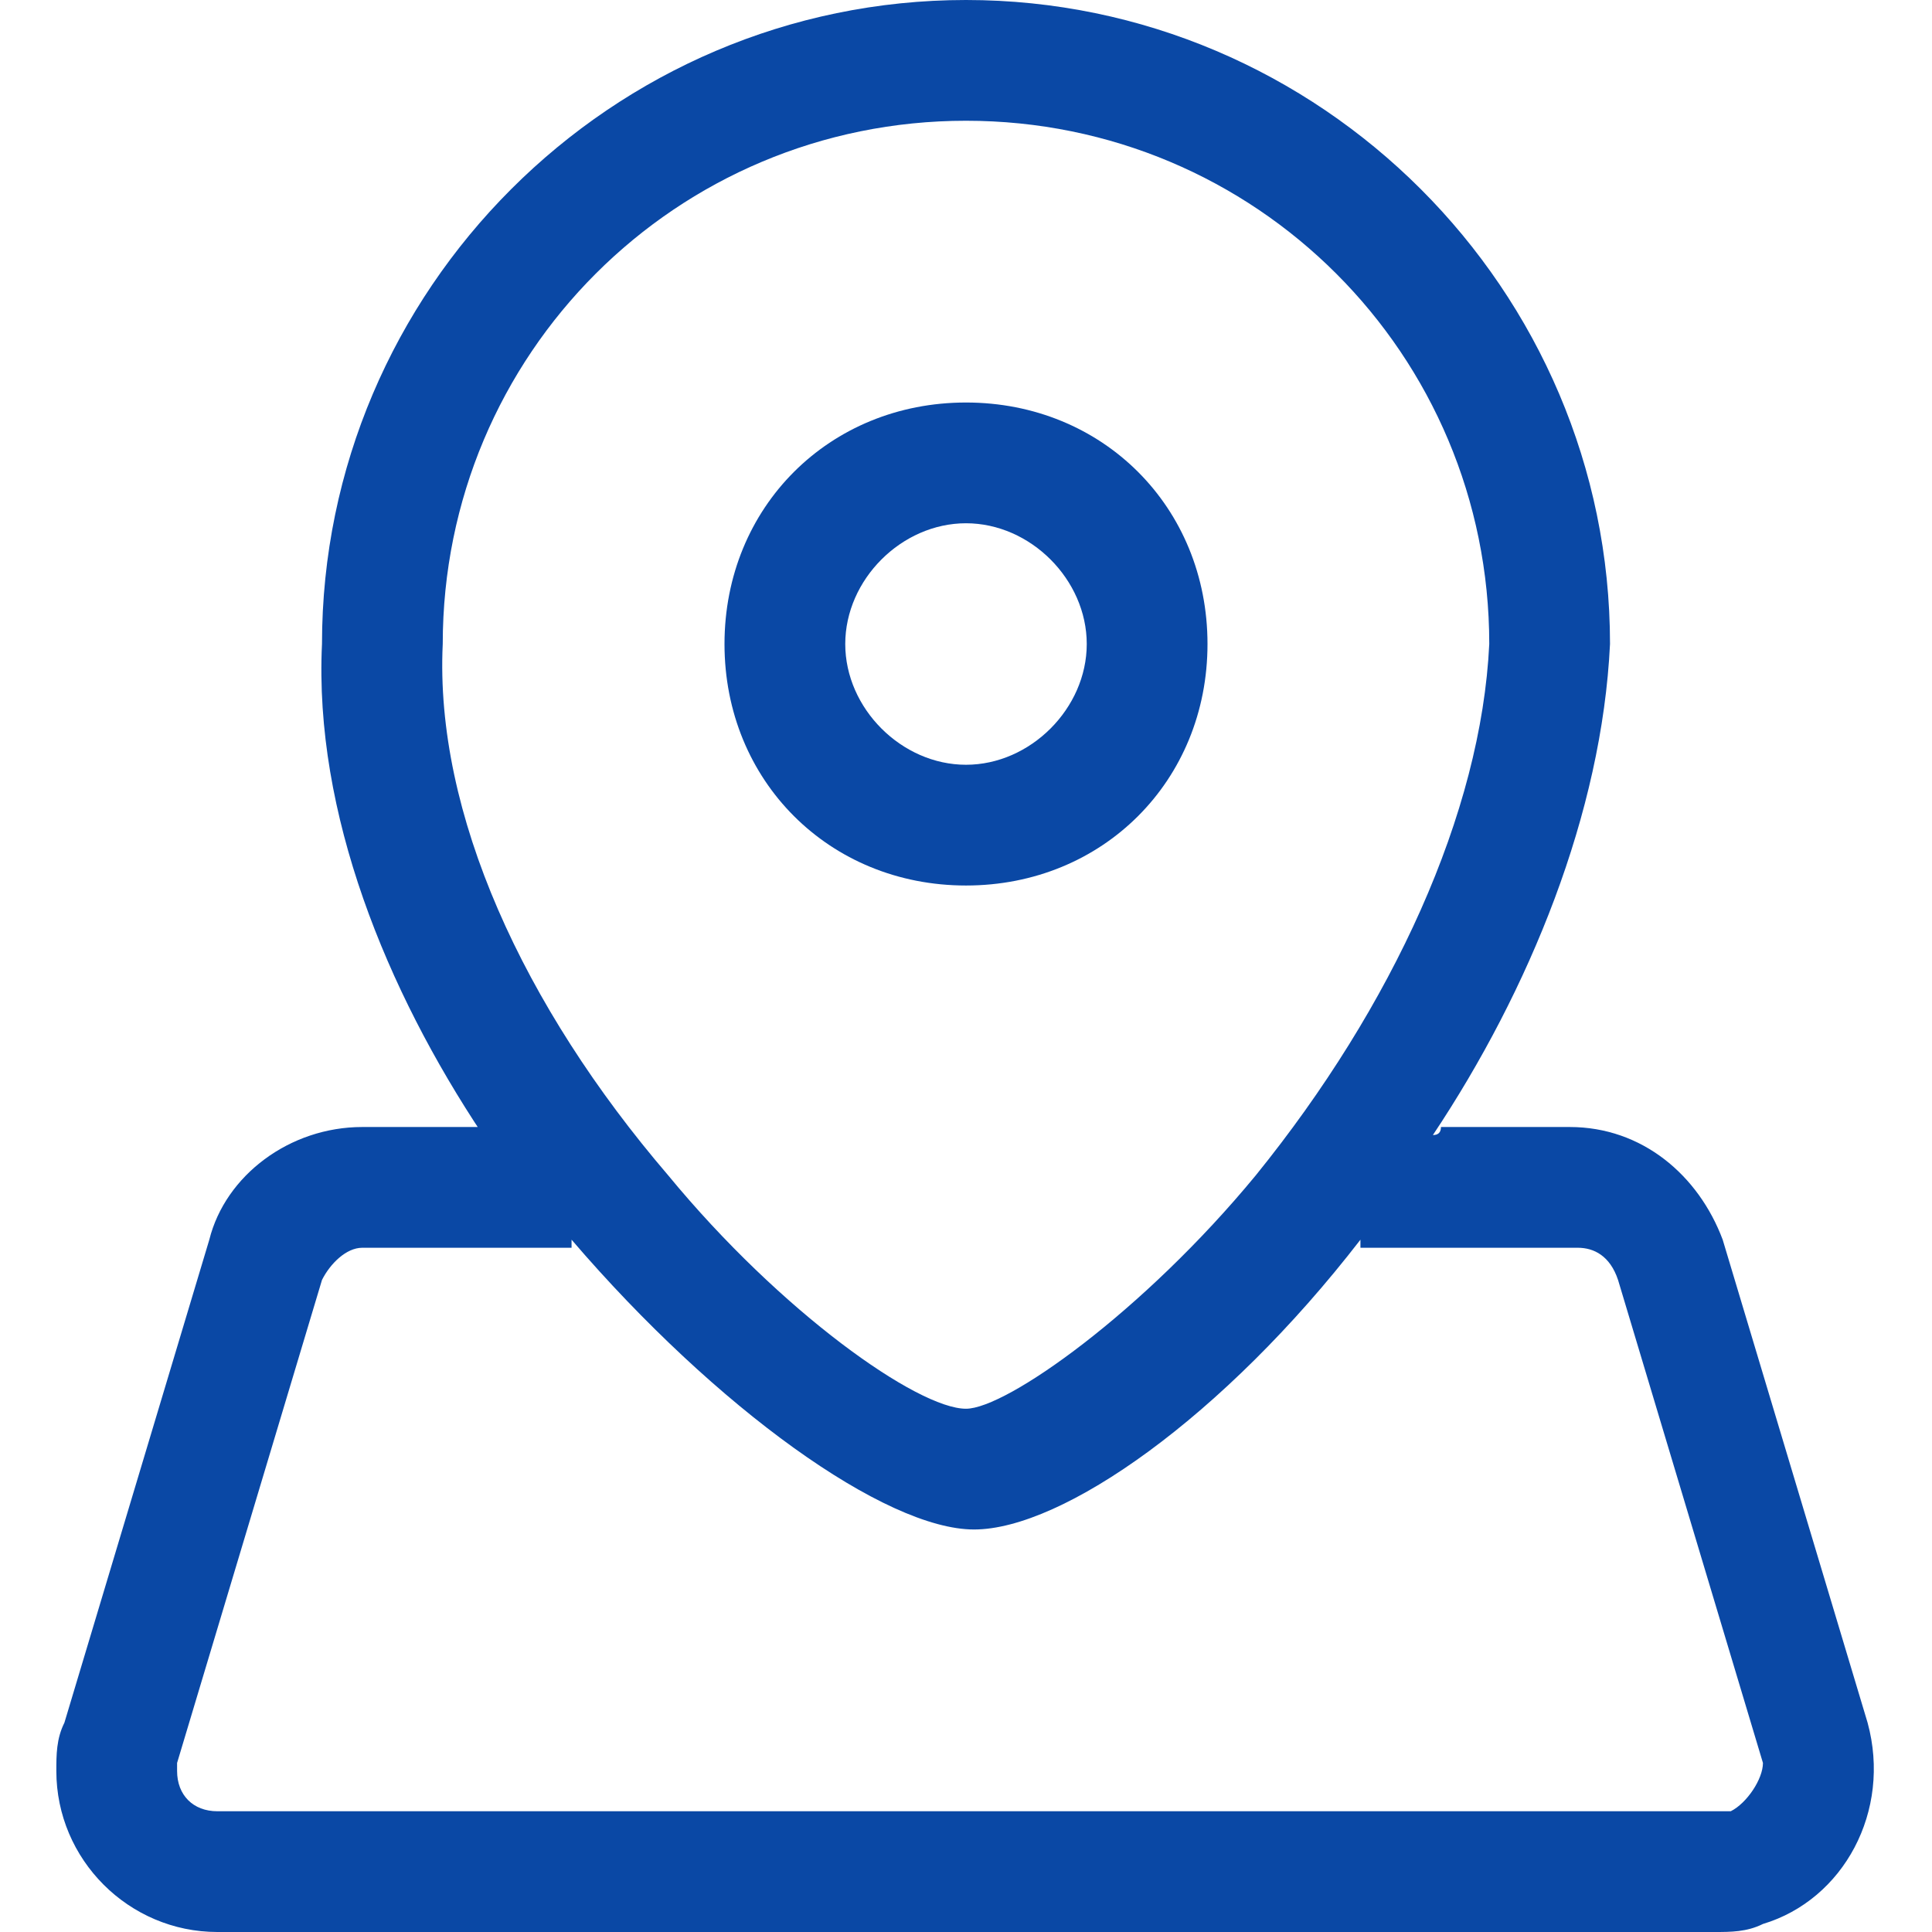 <svg xmlns="http://www.w3.org/2000/svg" xmlns:xlink="http://www.w3.org/1999/xlink" fill="none" version="1.1" width="56" height="56" viewBox="0 0 56 56"><defs><clipPath id="master_svg0_398_32059"><rect x="0" y="0" width="56" height="56" rx="0"/></clipPath></defs><g clip-path="url(#master_svg0_398_32059)"><g><path d="M54.133,49.933L49.933,35.933C49.233,34.067,47.6,32.667,45.5,32.667L41.767,32.667Q41.767,32.9,41.533,32.9C44.333,28.7,46.433,23.567,46.667,18.667C46.667,8.4,38.267,0,28,0C17.733,0,9.333,8.4,9.333,18.667C9.1,23.567,11.2,28.7,14,32.9L14,32.667L10.5,32.667C8.4,32.667,6.533,34.067,6.067,35.933L1.867,49.933C1.633,50.4,1.633,50.867,1.633,51.333C1.633,53.9,3.733,56,6.3,56L49.7,56C50.167,56,50.633,56,51.1,55.767C53.433,55.067,54.833,52.5,54.133,49.933ZM28,3.5C36.4,3.5,43.167,10.267,43.167,18.667C42.933,23.567,40.367,29.167,36.4,34.067C33.133,38.033,29.167,40.833,28,40.833C26.6,40.833,22.633,38.033,19.367,34.067C15.167,29.167,12.6,23.567,12.833,18.667C12.833,10.267,19.6,3.5,28,3.5ZM50.167,52.5L6.3,52.5C5.6,52.5,5.133,52.033,5.133,51.333L5.133,51.1L9.333,37.1C9.567,36.633,10.033,36.167,10.5,36.167L16.567,36.167L16.567,35.933C20.767,40.833,25.667,44.333,28.233,44.333C30.8,44.333,35.467,41.067,39.433,35.933L39.433,36.167L45.733,36.167C46.2,36.167,46.667,36.4,46.9,37.1L51.1,51.1C51.1,51.567,50.633,52.267,50.167,52.5Z" fill="#0A48A5" fill-opacity="1"/></g><g><path d="M28,25.667C31.967,25.667,35,22.633,35,18.667C35,14.7,31.967,11.667,28,11.667C24.033,11.667,21,14.7,21,18.667C21,22.633,24.033,25.667,28,25.667ZM28,15.167C29.867,15.167,31.5,16.8,31.5,18.667C31.5,20.533,29.867,22.167,28,22.167C26.133,22.167,24.5,20.533,24.5,18.667C24.5,16.8,26.133,15.167,28,15.167Z" fill="#0A48A5" fill-opacity="1"/></g></g></svg>